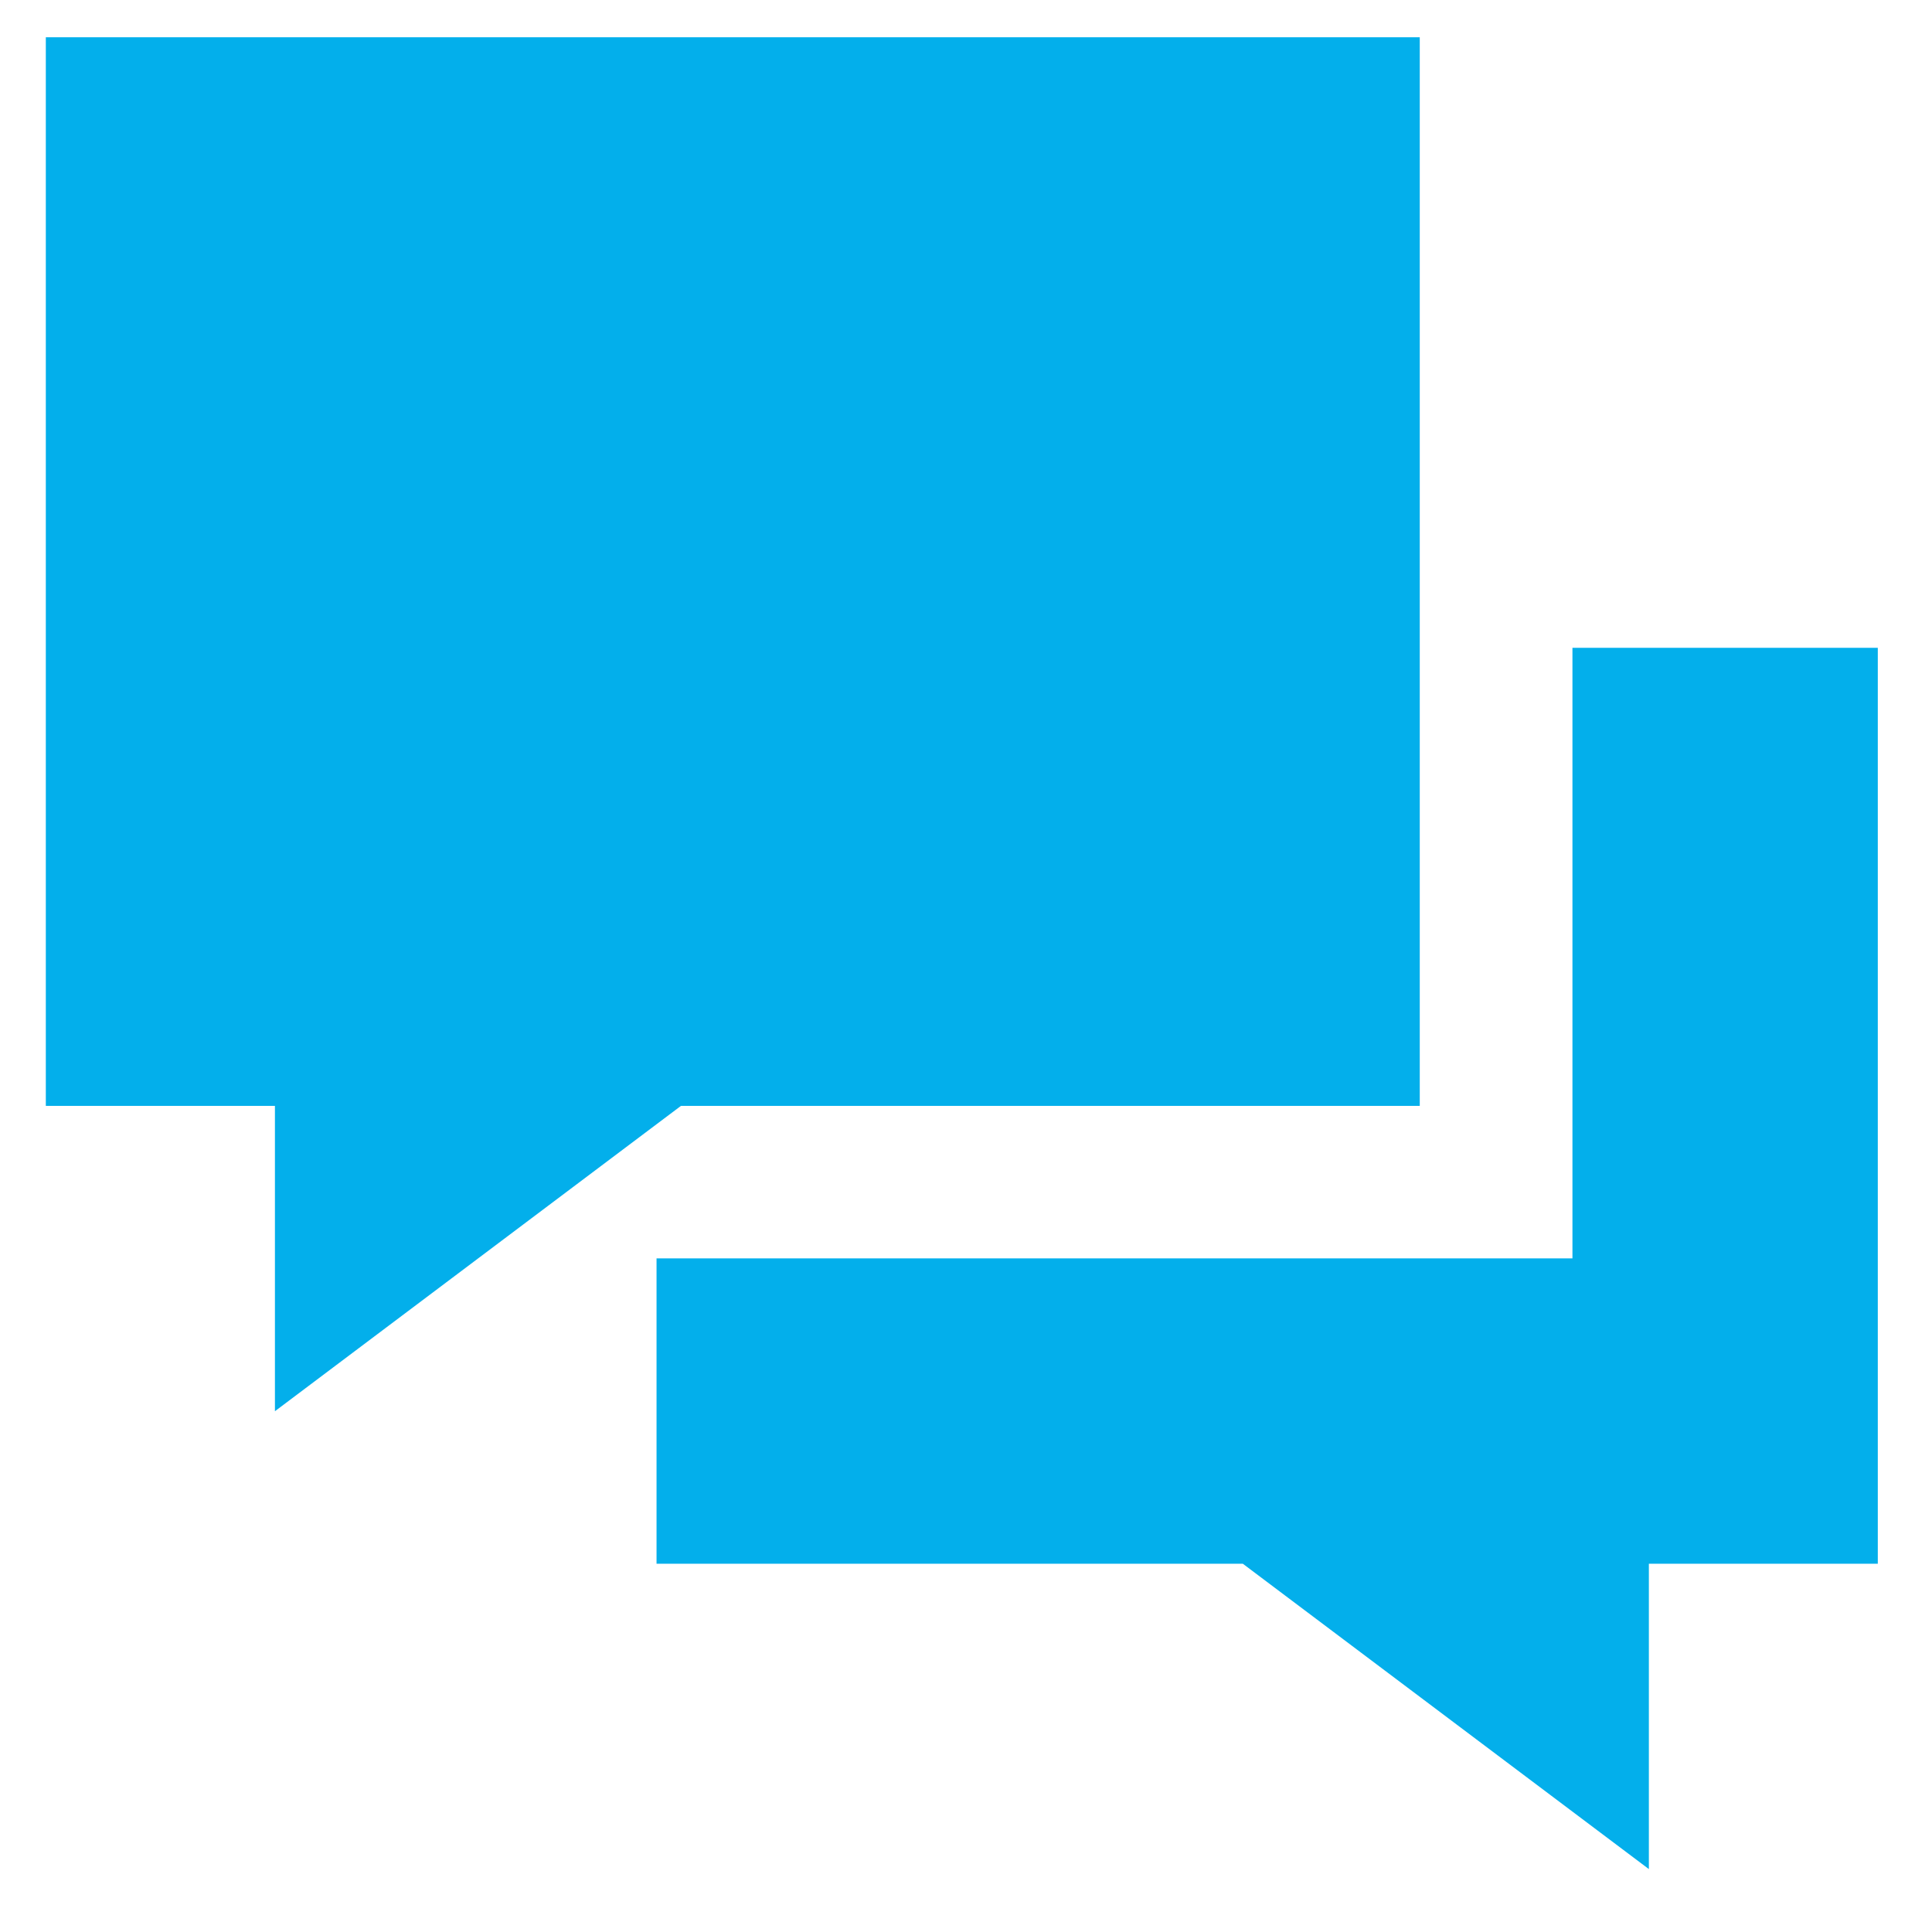 <?xml version="1.0" encoding="UTF-8"?><svg id="_レイヤー_2" xmlns="http://www.w3.org/2000/svg" viewBox="0 0 113 112"><defs><style>.cls-1{fill:none;}.cls-2{fill:#03afeb;fill-rule:evenodd;}</style></defs><g id="_レイヤー_1-2"><g id="icon_faq"><rect id="_長方形_4261" class="cls-1" width="113" height="112"/><path id="_パス_8109" class="cls-2" d="M91.97,46.82v-8.93h17.86v53.57h-13.39v17.86l-23.75-17.86h-34.29v-17.86h53.57v-26.79ZM83.04,64.68h-43.21l-23.75,17.86v-17.86H2.68V2.18h80.36v62.5Z"/></g></g></svg>